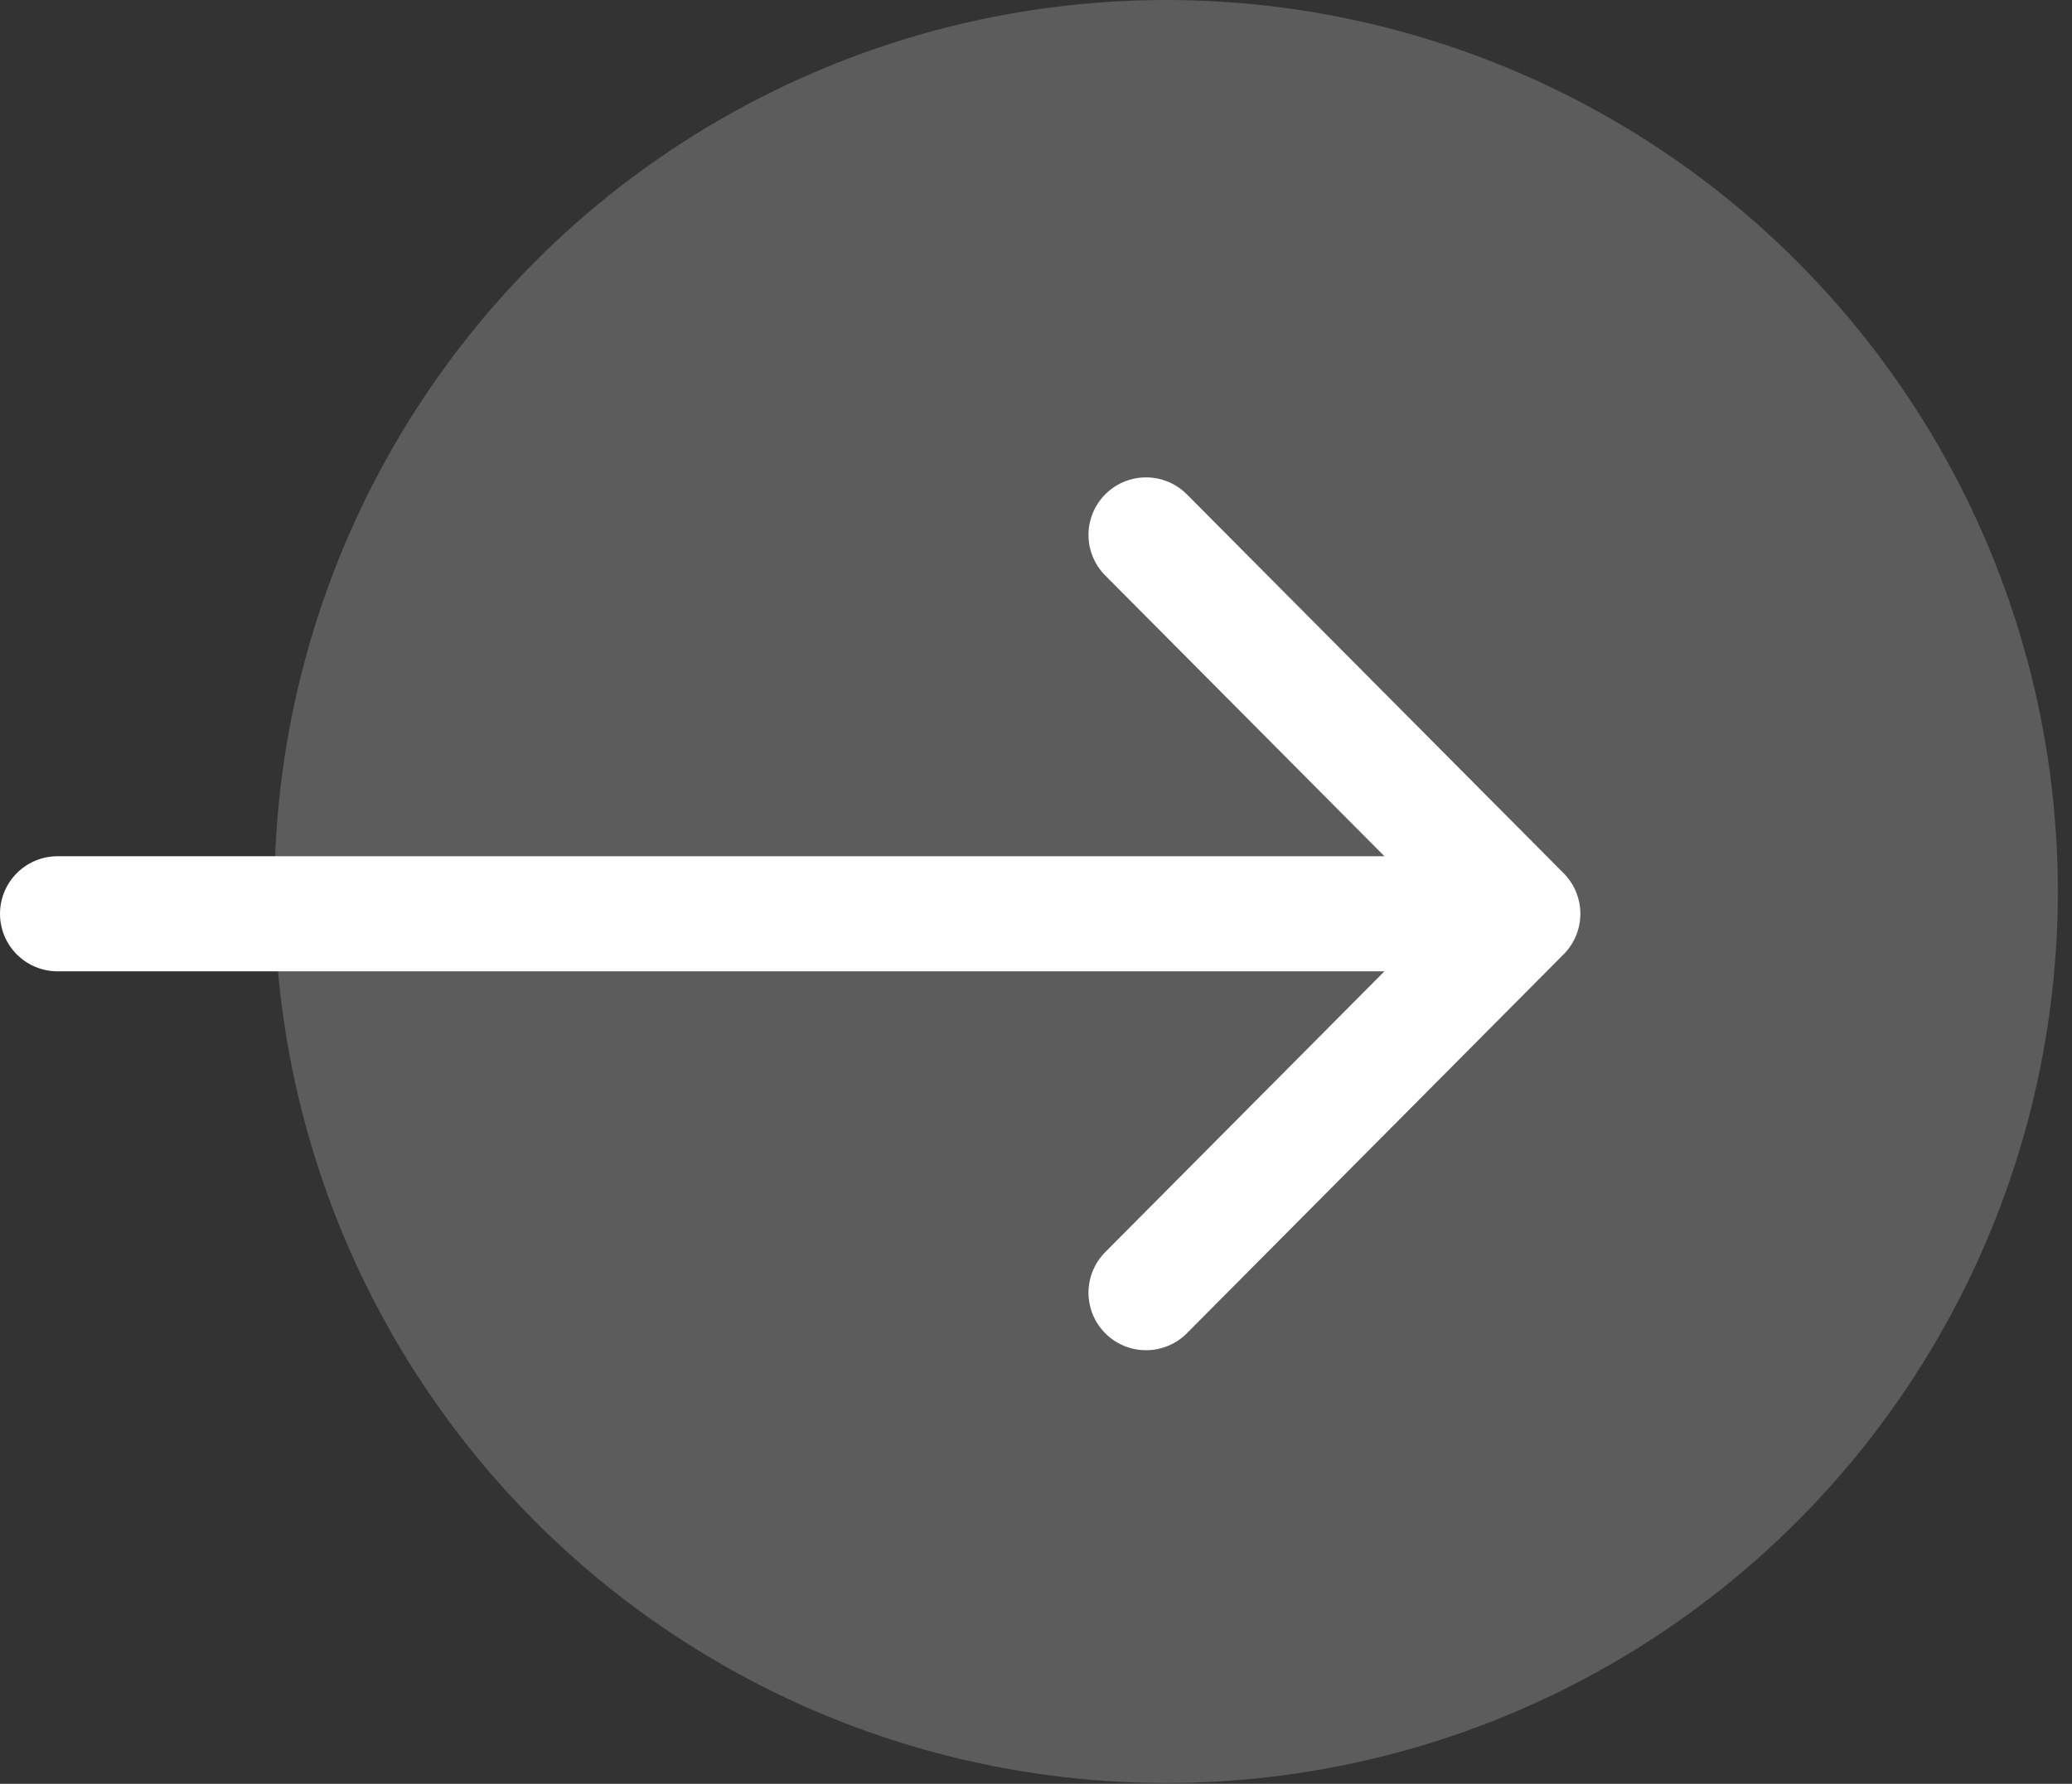 <svg width="36" height="31" viewBox="0 0 36 31" fill="none" xmlns="http://www.w3.org/2000/svg">
<rect x="0" y="0" width="36" height="31" fill="#333333" stroke="none"/>
<circle opacity="0.2" cx="20.261" cy="15.493" r="15.493" fill="white"/>
<path d="M19.912 9.296L26.458 15.88M26.458 15.88L19.912 22.465M26.458 15.88H1" stroke="white" stroke-width="2" stroke-linecap="round" stroke-linejoin="round"/>
</svg>
